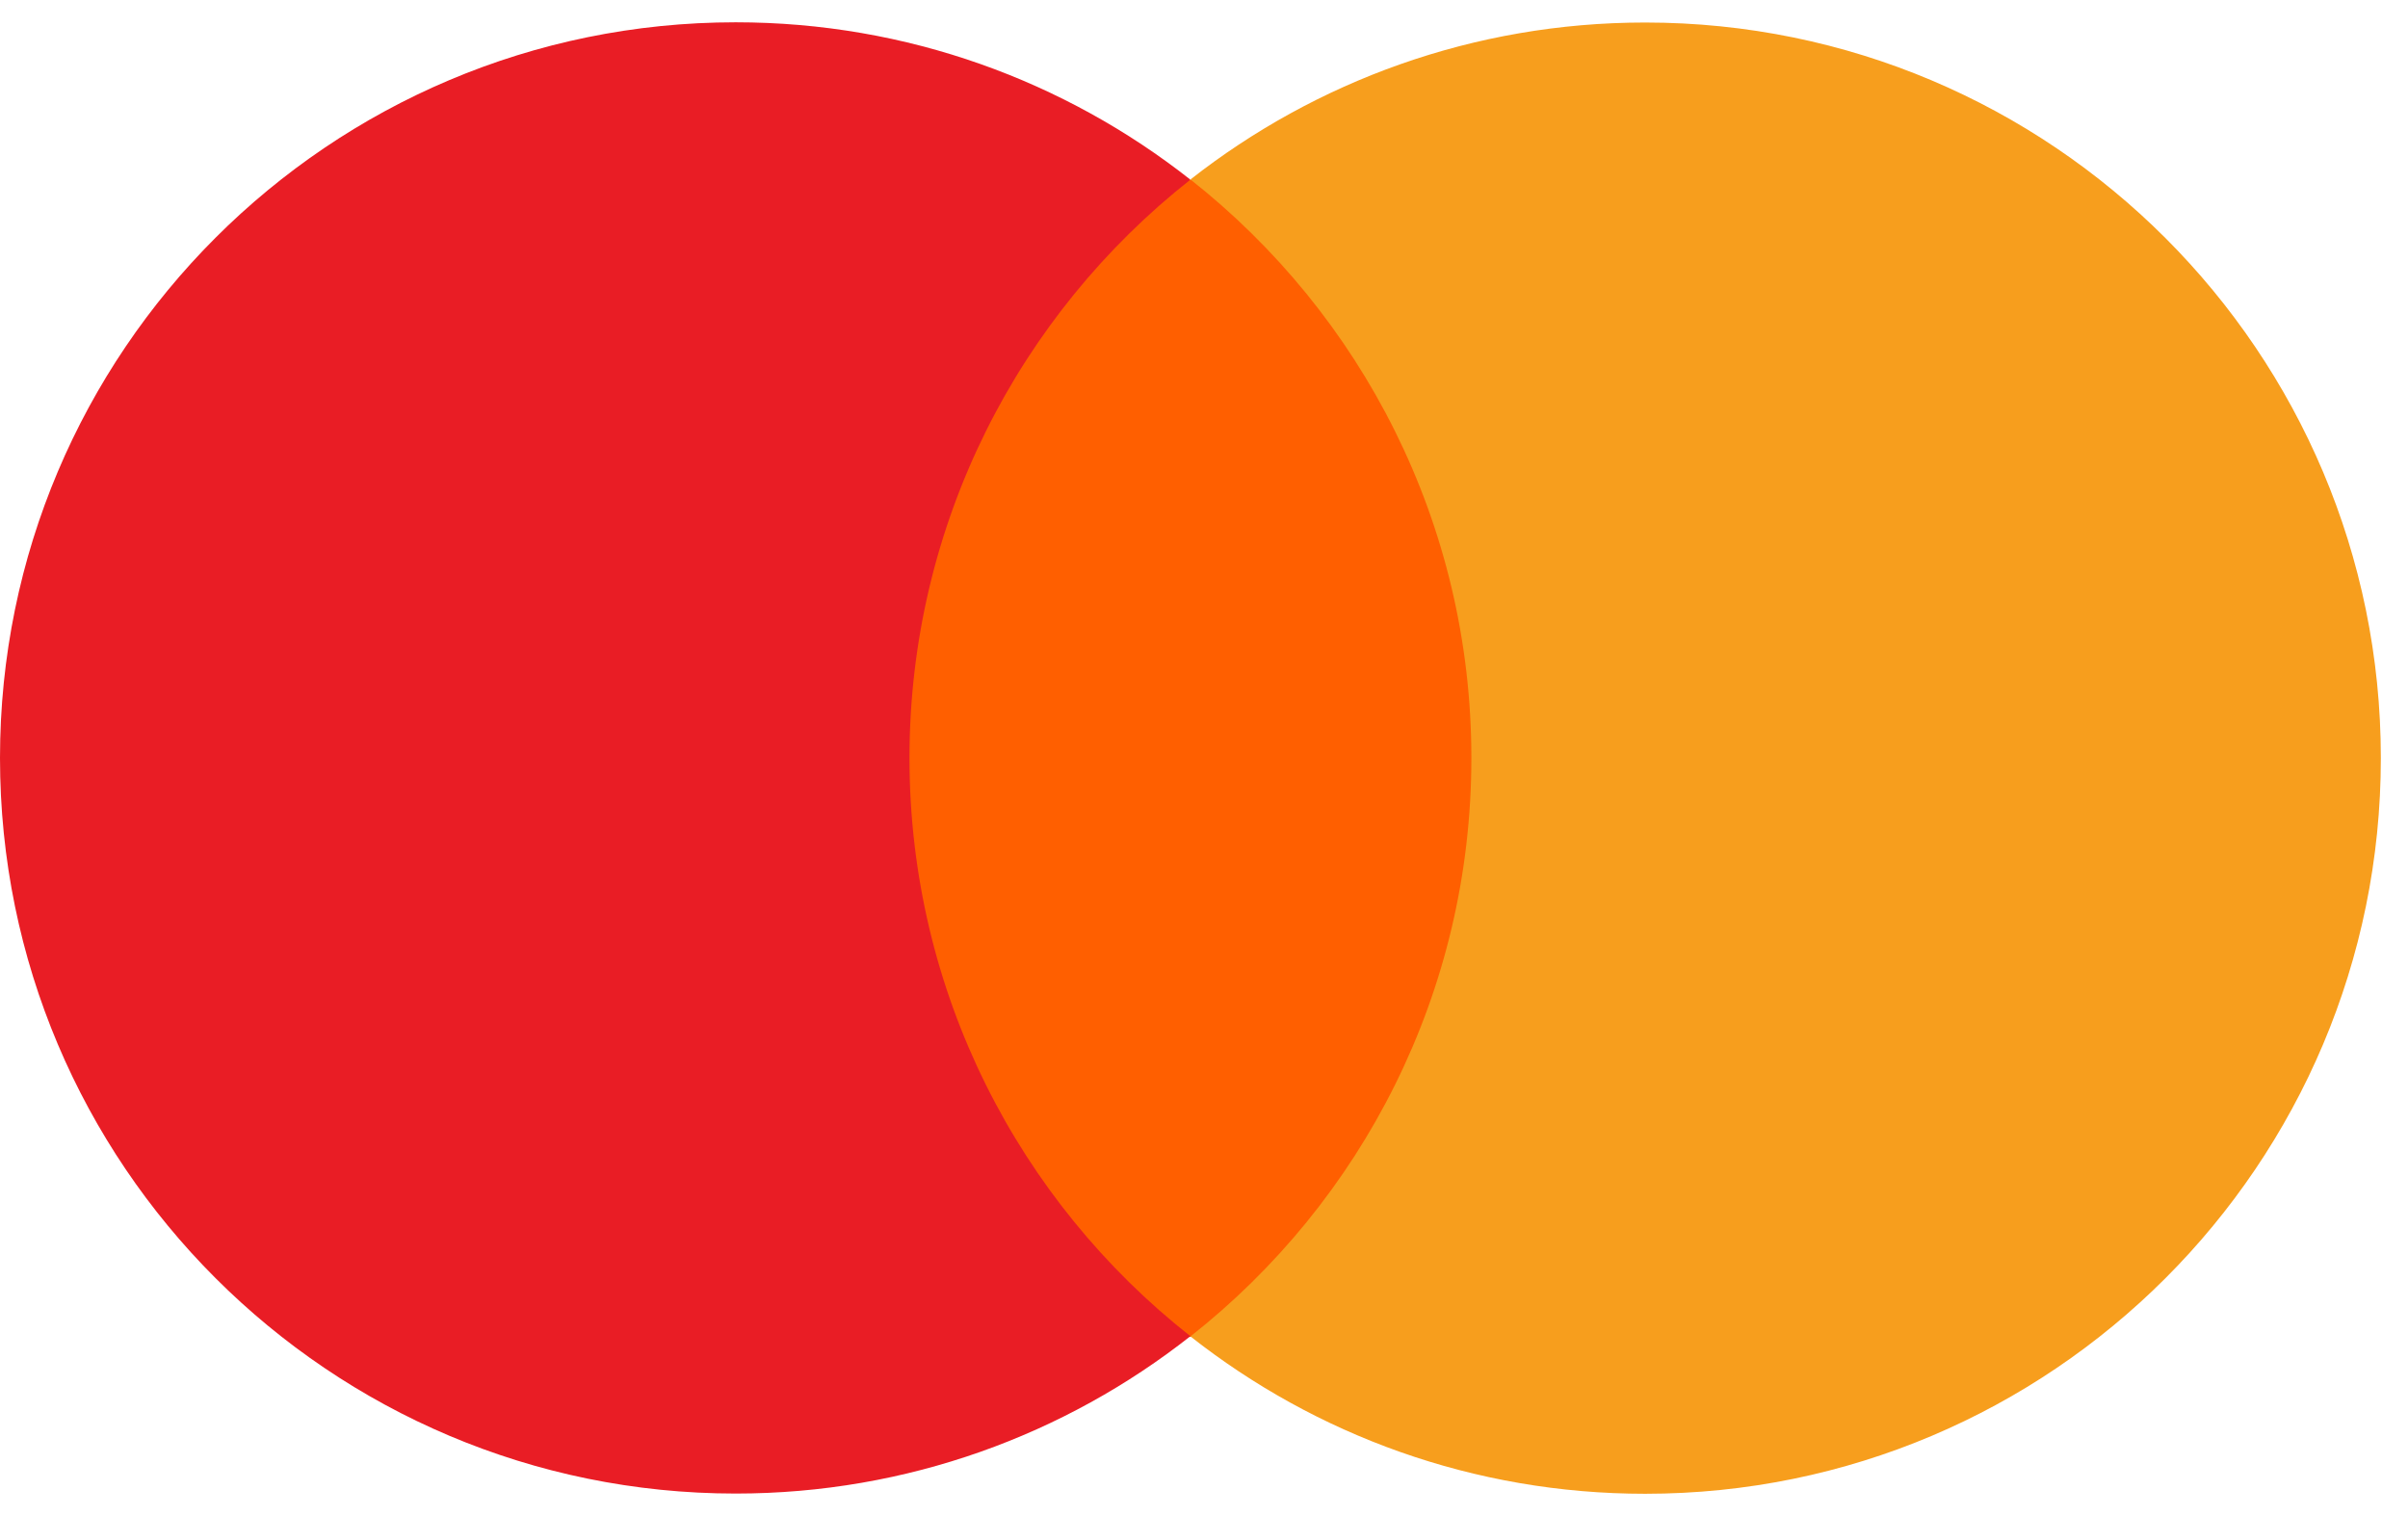 <svg width="54" height="34" viewBox="0 0 54 34" fill="none" xmlns="http://www.w3.org/2000/svg">
<path d="M33.916 4.034H19.479V29.98H33.916V4.034Z" fill="#FF5F00"/>
<path d="M20.395 17.002C20.395 11.739 22.861 7.051 26.695 4.029C23.889 1.82 20.346 0.5 16.498 0.5C7.387 0.5 0 7.887 0 16.998C0 26.109 7.387 33.495 16.498 33.495C20.346 33.495 23.889 32.175 26.695 29.966C22.856 26.944 20.395 22.256 20.395 16.993" fill="#E91D25"/>
<path d="M53.391 17.002C53.391 26.113 46.004 33.5 36.893 33.5C33.045 33.5 29.502 32.18 26.696 29.971C30.535 26.948 32.996 22.261 32.996 16.998C32.996 11.735 30.53 7.047 26.696 4.025C29.502 1.825 33.045 0.505 36.893 0.505C46.004 0.505 53.391 7.891 53.391 17.002Z" fill="#F79E1D"/>
</svg>

